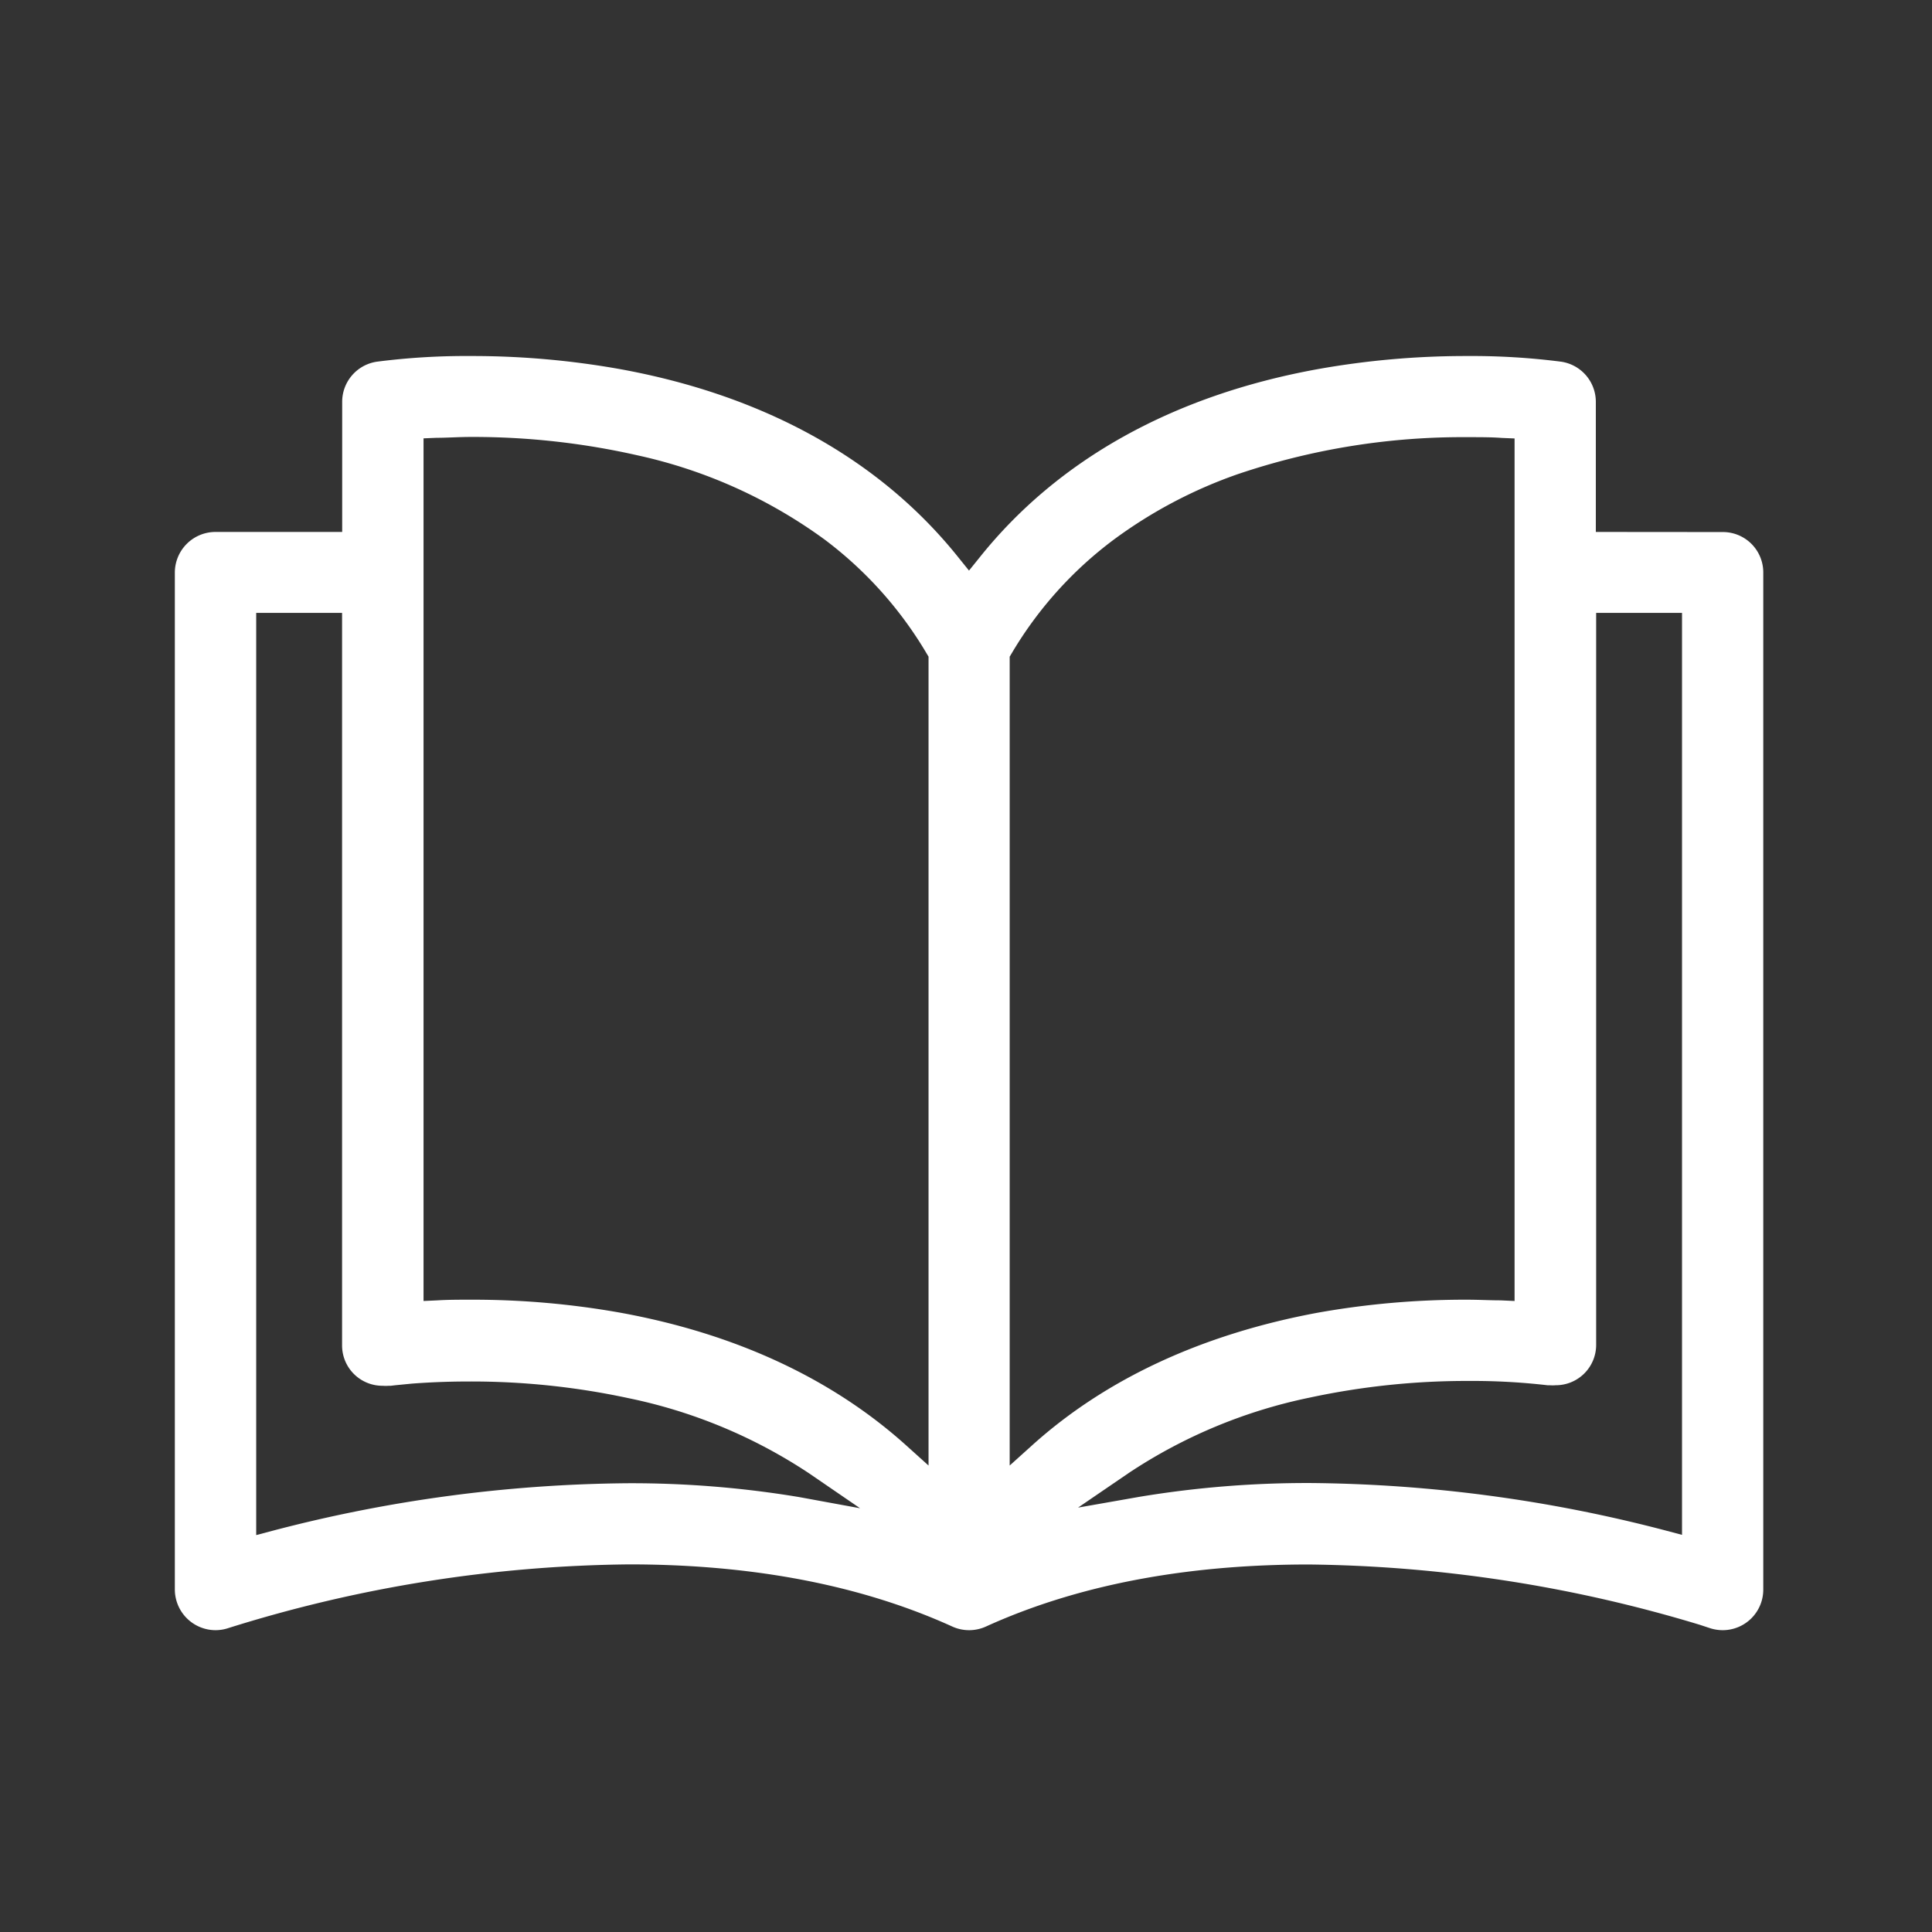 <svg id="レイヤー_1" data-name="レイヤー 1" xmlns="http://www.w3.org/2000/svg" viewBox="0 0 180 180"><rect x="0" y="0" width="180" height="180" fill="#333333" stroke="none"/><defs><style>.cls-1{fill:#fff;}</style></defs><title>comic_white</title><path class="cls-1" d="M148.68,49.56V37.43a3.78,3.78,0,0,0-3.22-3.73,65.36,65.36,0,0,0-8.82-.53,78.5,78.5,0,0,0-13.86,1.22c-13.55,2.46-24.25,8.47-31.5,17.53l-1,1.24-1-1.24c-7.25-9.06-18-15.07-31.51-17.53a78.32,78.32,0,0,0-13.85-1.22,65,65,0,0,0-8.82.53,3.78,3.78,0,0,0-3.22,3.73V49.56H20.08a3.79,3.79,0,0,0-3.79,3.77v94.78a3.8,3.8,0,0,0,3.79,3.77,3.84,3.84,0,0,0,1.24-.21h0a128.56,128.56,0,0,1,37.3-5.92c9.89,0,20.5,1.43,30.1,5.79a3.79,3.79,0,0,0,3.14,0c9.57-4.35,20.17-5.78,30.06-5.78a130.14,130.14,0,0,1,36.45,5.62l.88.29a3.86,3.86,0,0,0,1.25.21,3.78,3.78,0,0,0,3.78-3.77V53.33a3.76,3.76,0,0,0-3.78-3.76v0ZM74.46,139.48a95.2,95.2,0,0,0-16-1.29,134.35,134.35,0,0,0-33,4.41l-1.59.42V57.1h8v68.24a3.76,3.76,0,0,0,3.79,3.77,3.48,3.48,0,0,0,.55,0h0l.19,0,.43-.05,1.53-.15c1.3-.1,3.14-.2,5.36-.2a69.58,69.58,0,0,1,14.82,1.55,47.89,47.89,0,0,1,16.83,7l4.76,3.26Zm12.05-5.78v2.84l-2.12-1.91c-6.87-6.17-15.83-10.37-26.6-12.33a78.21,78.21,0,0,0-13.85-1.21c-1.14,0-2.2,0-3.16.06l-1.32.06V40.84l1.21-.05c1,0,2-.08,3.23-.08a69.2,69.2,0,0,1,15.53,1.72,46.3,46.3,0,0,1,17.4,7.84,36.43,36.43,0,0,1,9.5,10.61l.18.3Zm7.56,2.84V61.18l.18-.3a36.17,36.17,0,0,1,9.54-10.62,43.52,43.52,0,0,1,11.55-6.09,65.32,65.32,0,0,1,21.48-3.44c1.14,0,2.17,0,3.08.07l1.21.05v80.36l-1.31-.06c-1,0-2-.06-3.17-.06a78.21,78.21,0,0,0-13.85,1.21c-10.76,2-19.73,6.16-26.59,12.33ZM156.71,143l-1.58-.42a134.52,134.52,0,0,0-33-4.41,95.4,95.4,0,0,0-16,1.29l-5.69,1,4.76-3.25a47.92,47.92,0,0,1,16.83-7,69.67,69.67,0,0,1,14.83-1.55,60.68,60.68,0,0,1,7.31.4l.2,0h0a3.43,3.43,0,0,0,.56,0,3.76,3.76,0,0,0,3.78-3.77V57.1h8Z"/></svg>